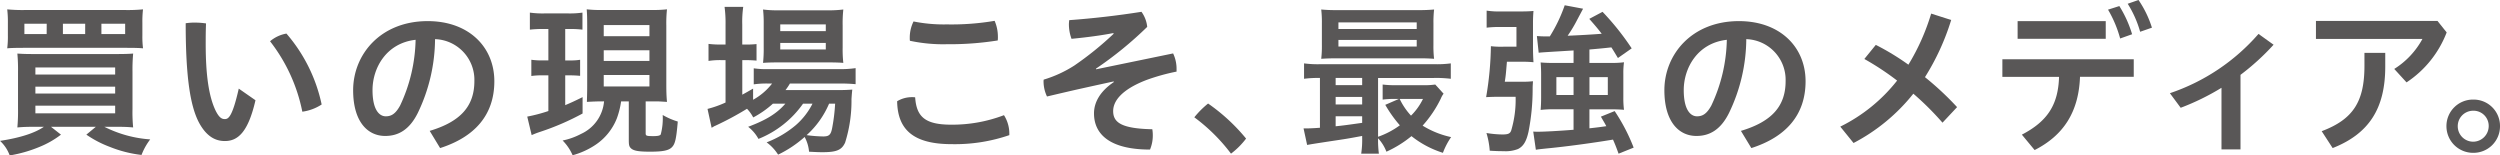 <svg data-name="買いの現場こそ 最強のメディア" xmlns="http://www.w3.org/2000/svg" width="419.531" height="26.086"><g data-name="グループ 33663" style="isolation:isolate" fill="#595757"><path data-name="パス 34798" d="M5.801 21.276c-1.127 0-1.951.027-2.887.11a30.192 30.192 0 00.11-3.189V12.04a29.866 29.866 0 00-.11-3.052c.826.055 1.374.082 2.8.082h13.661c1.568 0 2.226-.027 2.969-.082a29.548 29.548 0 00-.11 3.052v6.267a26.266 26.266 0 00.11 3.079c-.881-.082-1.676-.11-2.859-.11h-1.978a20.135 20.135 0 007.7 2.116 10.391 10.391 0 00-1.458 2.61 20.6 20.6 0 01-5.3-1.346 17.967 17.967 0 01-3.958-2.061l1.594-1.319H8.553l1.678 1.319a15.325 15.325 0 01-3.684 2.09 22.591 22.591 0 01-4.92 1.4 6.192 6.192 0 00-1.623-2.446c3.436-.524 5.856-1.321 7.367-2.365zM23.893 5.937a15.259 15.259 0 00.11 2.172c-.659-.057-1.346-.082-2.8-.082H4.013c-1.374 0-2.226.026-2.8.082a15.763 15.763 0 00.11-2.172V3.824a18.167 18.167 0 00-.11-2.253 27.226 27.226 0 003.05.11H20.95a26.912 26.912 0 003.05-.11 17.348 17.348 0 00-.107 2.253zM7.839 3.986H4.093v1.731H7.83zm-1.9 8.521h13.387v-1.183H5.939zm0 3.189h13.387v-1.154H5.939zm0 3.325h13.387V17.73H5.939zm8.357-15.035h-3.739v1.731h3.736zm6.706 1.731V3.986h-3.984v1.731z"/><path data-name="パス 34799" d="M42.872 16.823c-1.237 5.387-2.969 6.844-5.14 6.844-1.513 0-3.024-.687-4.316-3.05-1.484-2.777-2.255-7.642-2.255-16.715a9.7 9.7 0 011.6-.108 12.474 12.474 0 011.813.137c-.055 1.291-.055 2.473-.055 3.407 0 5.252.522 8.908 1.7 11.3.579 1.128 1.018 1.348 1.513 1.348.6 0 1.264-.386 2.336-5.114zm5.195-11.188a26.6 26.6 0 015.911 11.9 7.878 7.878 0 01-3.244 1.209 28.159 28.159 0 00-5.415-11.82 5.78 5.78 0 012.748-1.289z"/><path data-name="パス 34800" d="M72.107 21.963c5.25-1.566 7.5-4.206 7.5-8.357a6.833 6.833 0 00-6.6-7.038 28.9 28.9 0 01-2.887 12.37c-1.4 2.832-3.271 3.876-5.471 3.876-3.022 0-5.387-2.473-5.387-7.67 0-6.019 4.618-11.6 12.507-11.6 6.928 0 11.187 4.371 11.187 10.089s-3.352 9.373-9.1 11.216zM69.744 6.68c-4.92.55-7.23 4.726-7.23 8.439 0 3.436 1.209 4.4 2.226 4.4.879 0 1.623-.357 2.42-1.841a27.015 27.015 0 002.584-10.997z"/><path data-name="パス 34801" d="M91.229 4.865a18.843 18.843 0 00-2.31.11V2.116a15.492 15.492 0 002.447.137h3.985a14.952 14.952 0 002.392-.137v2.859a16.507 16.507 0 00-2.171-.11h-.721v5.277h.8a9.636 9.636 0 001.7-.11v2.695c-.577-.055-1.1-.082-1.7-.082h-.8v5c.908-.385 1.4-.6 2.914-1.346v2.749a42.934 42.934 0 01-7.114 3.076 14.642 14.642 0 00-1.431.55l-.742-3.107a26.57 26.57 0 003.546-.934v-5.992h-.989a12.686 12.686 0 00-1.87.11v-2.722a12.744 12.744 0 001.923.11h.936V4.862zm9.785 12.15c-.962 0-1.429.027-2.528.082.026-.907.053-1.65.053-2.722V4.287c0-1.458-.027-1.925-.082-2.722a20.26 20.26 0 002.612.11h8.274a20.614 20.614 0 002.585-.11 22.106 22.106 0 00-.112 2.722v9.923c0 1.183.027 1.98.112 2.887-.551-.029-1.293-.082-1.6-.082h-1.977v5.36c0 .412.137.467 1.291.467.742 0 1.1-.082 1.237-.275a10.454 10.454 0 00.33-3.272 11.513 11.513 0 002.53 1.1c-.247 2.913-.44 3.764-.989 4.316s-1.54.742-3.629.742c-1.925 0-2.722-.137-3.189-.524-.357-.328-.412-.55-.412-1.51v-6.406h-1.292a13.732 13.732 0 01-.716 2.858 9.547 9.547 0 01-3.654 4.482 13.154 13.154 0 01-3.766 1.7 8.009 8.009 0 00-1.678-2.475 11.359 11.359 0 003.079-1.1 6.625 6.625 0 003.876-5.47zm.3-10.941h7.67V4.206h-7.67zm0 4.151h7.67V8.439h-7.67zm0 4.288h7.67V12.59h-7.67z"/><path data-name="パス 34802" d="M129.7 17.4a16.114 16.114 0 01-3.3 2.308 6.364 6.364 0 00-1.044-1.456 51.083 51.083 0 01-5.332 2.859 1.492 1.492 0 00-.357.192c-.057.027-.139.082-.249.137l-.687-3.162a17.861 17.861 0 003.024-1.073v-7.118h-.768a12.9 12.9 0 00-2.09.137V7.366a15.68 15.68 0 002.117.108h.742V4.152a20.832 20.832 0 00-.165-3h3.132a17.854 17.854 0 00-.163 3v3.325h.495a16.471 16.471 0 001.9-.081v2.775a20.612 20.612 0 00-1.87-.082h-.52v5.8c.714-.386.934-.524 1.814-1.018v1.87a10.35 10.35 0 003.189-2.722h-.581a15.162 15.162 0 00-2.5.137v-2.693a14.524 14.524 0 002.528.137h11.767a17.2 17.2 0 002.8-.167v2.695a26.227 26.227 0 00-2.777-.11h-8.248a9.858 9.858 0 01-.742 1.1h8.572c1.319 0 1.843-.029 2.64-.082-.055.44-.082.768-.137 1.592a23.276 23.276 0 01-1.073 7.312c-.575 1.238-1.429 1.6-3.794 1.6-.742 0-1.209-.029-2.253-.082a6.367 6.367 0 00-.742-2.475 19.123 19.123 0 01-4.453 2.969 7.564 7.564 0 00-1.925-2.063 16.986 16.986 0 004.894-2.887 11.767 11.767 0 002.8-3.6h-1.587a16.753 16.753 0 01-7.477 5.909 6.519 6.519 0 00-1.731-2.033c3.078-1.154 4.838-2.255 6.239-3.876zm.824-6.926c-1.046 0-1.925.026-2.475.081a22.333 22.333 0 00.11-2.585V4.039a20.35 20.35 0 00-.11-2.444 18.812 18.812 0 002.722.136h7.862a20.43 20.43 0 002.887-.136 21.057 21.057 0 00-.112 2.664V7.97a20.18 20.18 0 00.112 2.585c-.551-.055-1.376-.081-2.447-.081zm.412-5.252h7.642V4.095h-7.642zm0 3.079h7.642v-1.1h-7.642zm8.192 9.1a14.987 14.987 0 01-3.766 5.277 22.734 22.734 0 002.775.22c.991 0 1.293-.275 1.513-1.429a30.572 30.572 0 00.495-4.068z"/><path data-name="パス 34803" d="M169.379 22.457v.22a28.079 28.079 0 01-9.675 1.513c-6.514 0-9.071-2.5-9.153-7.2a4.77 4.77 0 012.5-.685 3.348 3.348 0 01.524.027c.22 3.3 1.7 4.59 6.074 4.59a24.334 24.334 0 008.83-1.594 5.77 5.77 0 01.9 3.129zM158.909 7.42a26.531 26.531 0 01-6.213-.577 2.648 2.648 0 01-.027-.465 6.108 6.108 0 01.634-2.777 25.84 25.84 0 005.58.495 43.172 43.172 0 008.027-.6 6.733 6.733 0 01.55 2.693 4.244 4.244 0 01-.027.6 51.218 51.218 0 01-8.524.631z"/><path data-name="パス 34804" d="M186.826 5.552c-1.978.385-4.426.714-7.01.962a6.962 6.962 0 01-.44-2.475 5.311 5.311 0 01.055-.658 146.9 146.9 0 0012.123-1.4 5.174 5.174 0 01.962 2.53 61.658 61.658 0 01-8.6 7.01l.027.108 12.92-2.665a6.023 6.023 0 01.579 2.64v.412a34.136 34.136 0 00-5.03 1.4c-4.235 1.623-5.609 3.572-5.609 5.222 0 1.925 1.4 2.942 6.57 3.052a6.1 6.1 0 01.081 1.018 6.155 6.155 0 01-.467 2.391c-6.6 0-9.4-2.475-9.4-6.076 0-1.815.991-3.682 3.326-5.25l-.027-.11c-1.623.357-3.766.824-6.241 1.376q-2.143.492-4.946 1.154a5.916 5.916 0 01-.579-2.475 1.449 1.449 0 01.028-.357 20.245 20.245 0 005.14-2.365 53.846 53.846 0 006.6-5.332z"/><path data-name="パス 34805" d="M202.732 17.373a31.367 31.367 0 016.376 5.882 12.927 12.927 0 01-2.53 2.53 29.972 29.972 0 00-6.157-6.1 15.221 15.221 0 012.311-2.312z"/><path data-name="パス 34806" d="M228.589 22.814c-2.528.469-2.528.469-5.47.907-2.143.331-3.079.469-3.766.606l-.6-2.777h.44c.441 0 1.183-.027 2.31-.11v-8.357a18.384 18.384 0 00-2.667.137v-2.584a17.357 17.357 0 002.777.137h19.049a17.95 17.95 0 002.8-.137v2.585a19.947 19.947 0 00-2.832-.137h-9.373v9.868a13.953 13.953 0 003.656-1.923 21.182 21.182 0 01-2.447-3.436l2.282-.989h-.714a14.5 14.5 0 00-2.008.108v-2.528a15.507 15.507 0 002.282.11h4.536a11.971 11.971 0 002.008-.11l1.4 1.539a3.2 3.2 0 00-.44.769 19.453 19.453 0 01-3.079 4.592 15.124 15.124 0 004.783 1.923 12.05 12.05 0 00-1.376 2.638 16.294 16.294 0 01-5.277-2.8 18.752 18.752 0 01-4.206 2.612 6.9 6.9 0 00-1.4-2.253 16.96 16.96 0 00.137 2.583h-2.968a15.861 15.861 0 00.163-2.72zm11.958-15.257a17.709 17.709 0 00.11 2.31 32.406 32.406 0 00-2.5-.082h-13.662c-1.211 0-1.925.027-2.777.082a18.008 18.008 0 00.11-2.31V3.93a18.412 18.412 0 00-.11-2.336c.907.081 1.594.108 2.858.108h13.2c1.264 0 1.978-.027 2.885-.108a17.874 17.874 0 00-.11 2.336zm-11.958 5.526h-4.451v1.209h4.451zm0 3.187h-4.451v1.266h4.451zm0 3.244h-4.451v1.678c1.319-.137 1.923-.22 4.451-.577zm-3.984-14.651h13.138v-1.1h-13.138zm0 2.942h13.138v-1.1h-13.138zm10.28 8.8a11.277 11.277 0 001.9 2.8 10.211 10.211 0 002.008-2.8z"/><path data-name="パス 34807" d="M255.352 13.716a15.752 15.752 0 001.9-.082c-.027.55-.055.742-.055 1.291a37.124 37.124 0 01-.687 7.148c-.357 1.649-.879 2.5-1.786 2.94a5.708 5.708 0 01-2.392.357c-.8 0-1.539-.026-2.336-.082a13.591 13.591 0 00-.551-2.968 17.752 17.752 0 002.64.247c.989 0 1.319-.137 1.511-.659a18.152 18.152 0 00.744-5.662h-3.079c-.744 0-1.238.026-1.87.055a54.263 54.263 0 00.8-8.549 14.649 14.649 0 002.226.081h2.063v-3.3h-2.64a17.033 17.033 0 00-2.363.11V1.784a14.354 14.354 0 002.528.137h3.271c.879 0 1.456-.027 2.061-.082a23.894 23.894 0 00-.082 2.061v4.043c0 .8.027 1.621.082 2.5a17.857 17.857 0 00-1.9-.082h-2.557c-.192 2.282-.192 2.282-.357 3.354zm8.714-5.25c-3.574.22-5.525.33-5.856.385l-.3-2.8c.438.027.824.057 1.4.057h.769a25.478 25.478 0 002.5-5.224l3.079.579c-.3.575-.3.575-.989 1.867a22.307 22.307 0 01-1.6 2.667c2.008-.082 3.9-.192 5.719-.33-.632-.824-1.017-1.291-2.088-2.5l2.226-1.183a43.935 43.935 0 014.893 6.131l-2.31 1.621c-.548-.907-.742-1.236-1.1-1.786-1.484.165-2.391.246-3.684.357v2.253h3.656a15.307 15.307 0 002.145-.11 12.827 12.827 0 00-.11 1.9v4.013a15.031 15.031 0 00.11 2.063q-1.03-.082-2.227-.082h-3.574v3.189c1.485-.167 1.485-.167 2.832-.357-.247-.495-.467-.824-.907-1.6l2.31-.934a31.06 31.06 0 013.187 6.131l-2.53 1.017c-.438-1.211-.632-1.678-.934-2.363-3.3.55-7.915 1.182-11.132 1.484-1.266.137-1.319.137-1.815.22l-.44-3.052c.33.027.522.027.8.027 1.1 0 3.574-.137 5.966-.33v-3.439h-3.217a18.256 18.256 0 00-2.308.11c.055-.659.082-1.319.082-2.116v-3.85c0-.714-.027-1.372-.082-2a24.24 24.24 0 002.253.081h3.272zm-2.887 4.481v3h2.883v-3zm5.552 3h3.079v-3h-3.079z"/><path data-name="パス 34808" d="M292.148 21.963c5.25-1.566 7.5-4.206 7.5-8.357a6.832 6.832 0 00-6.6-7.038 28.85 28.85 0 01-2.887 12.37c-1.4 2.832-3.27 3.876-5.47 3.876-3.024 0-5.387-2.473-5.387-7.67 0-6.019 4.616-11.6 12.506-11.6 6.928 0 11.188 4.371 11.188 10.089s-3.354 9.373-9.1 11.216zM289.783 6.68c-4.92.55-7.23 4.726-7.23 8.439 0 3.436 1.209 4.4 2.227 4.4.879 0 1.621-.357 2.418-1.841a26.959 26.959 0 002.585-10.997z"/><path data-name="パス 34809" d="M327.433 3.354a40.1 40.1 0 01-4.4 9.593 50.129 50.129 0 015.389 5.03l-2.447 2.61a48.342 48.342 0 00-4.893-4.865 31.341 31.341 0 01-10.034 8.276l-2.226-2.749a27.723 27.723 0 009.538-7.725 45.774 45.774 0 00-5.5-3.627l1.923-2.365a41.669 41.669 0 015.471 3.325 36.62 36.62 0 003.819-8.576z"/><path data-name="パス 34810" d="M336.024 9.95h22.045v2.942h-9.018c-.22 5.884-2.748 9.815-7.615 12.288l-2.143-2.585c4.288-2.227 6.1-5 6.241-9.7h-9.512zm2.557-6.406h14.788v2.969h-14.788zm17.07-2.528a19.411 19.411 0 012.143 4.73l-2.006.714a19.629 19.629 0 00-2.035-4.839zm3.217-1.017a17.423 17.423 0 012.253 4.645l-1.978.687a17.835 17.835 0 00-2.09-4.7z"/><path data-name="パス 34811" d="M375.983 25.07h-3.19V14.733a40.492 40.492 0 01-6.845 3.354l-1.813-2.447a34.157 34.157 0 0014.87-9.95l2.53 1.815a39.97 39.97 0 01-5.552 5.056z"/><path data-name="パス 34812" d="M410.581 5.44a17.581 17.581 0 01-6.734 8.384l-2.062-2.255a13.607 13.607 0 004.728-5.03h-17.868V3.517h20.4zm-10.307 3.436v2.31c0 7.036-2.75 11.269-8.825 13.661l-1.841-2.832c5.25-1.978 7.175-4.92 7.175-10.969V8.875z"/><path data-name="パス 34813" d="M419.532 21.166a4.445 4.445 0 01-4.481 4.479 4.469 4.469 0 01-4.508-4.479 4.447 4.447 0 014.508-4.455 4.424 4.424 0 014.481 4.455zm-7.091 0a2.593 2.593 0 002.61 2.612 2.624 2.624 0 002.585-2.612 2.546 2.546 0 00-2.585-2.585 2.586 2.586 0 00-2.61 2.585z"/></g></svg>